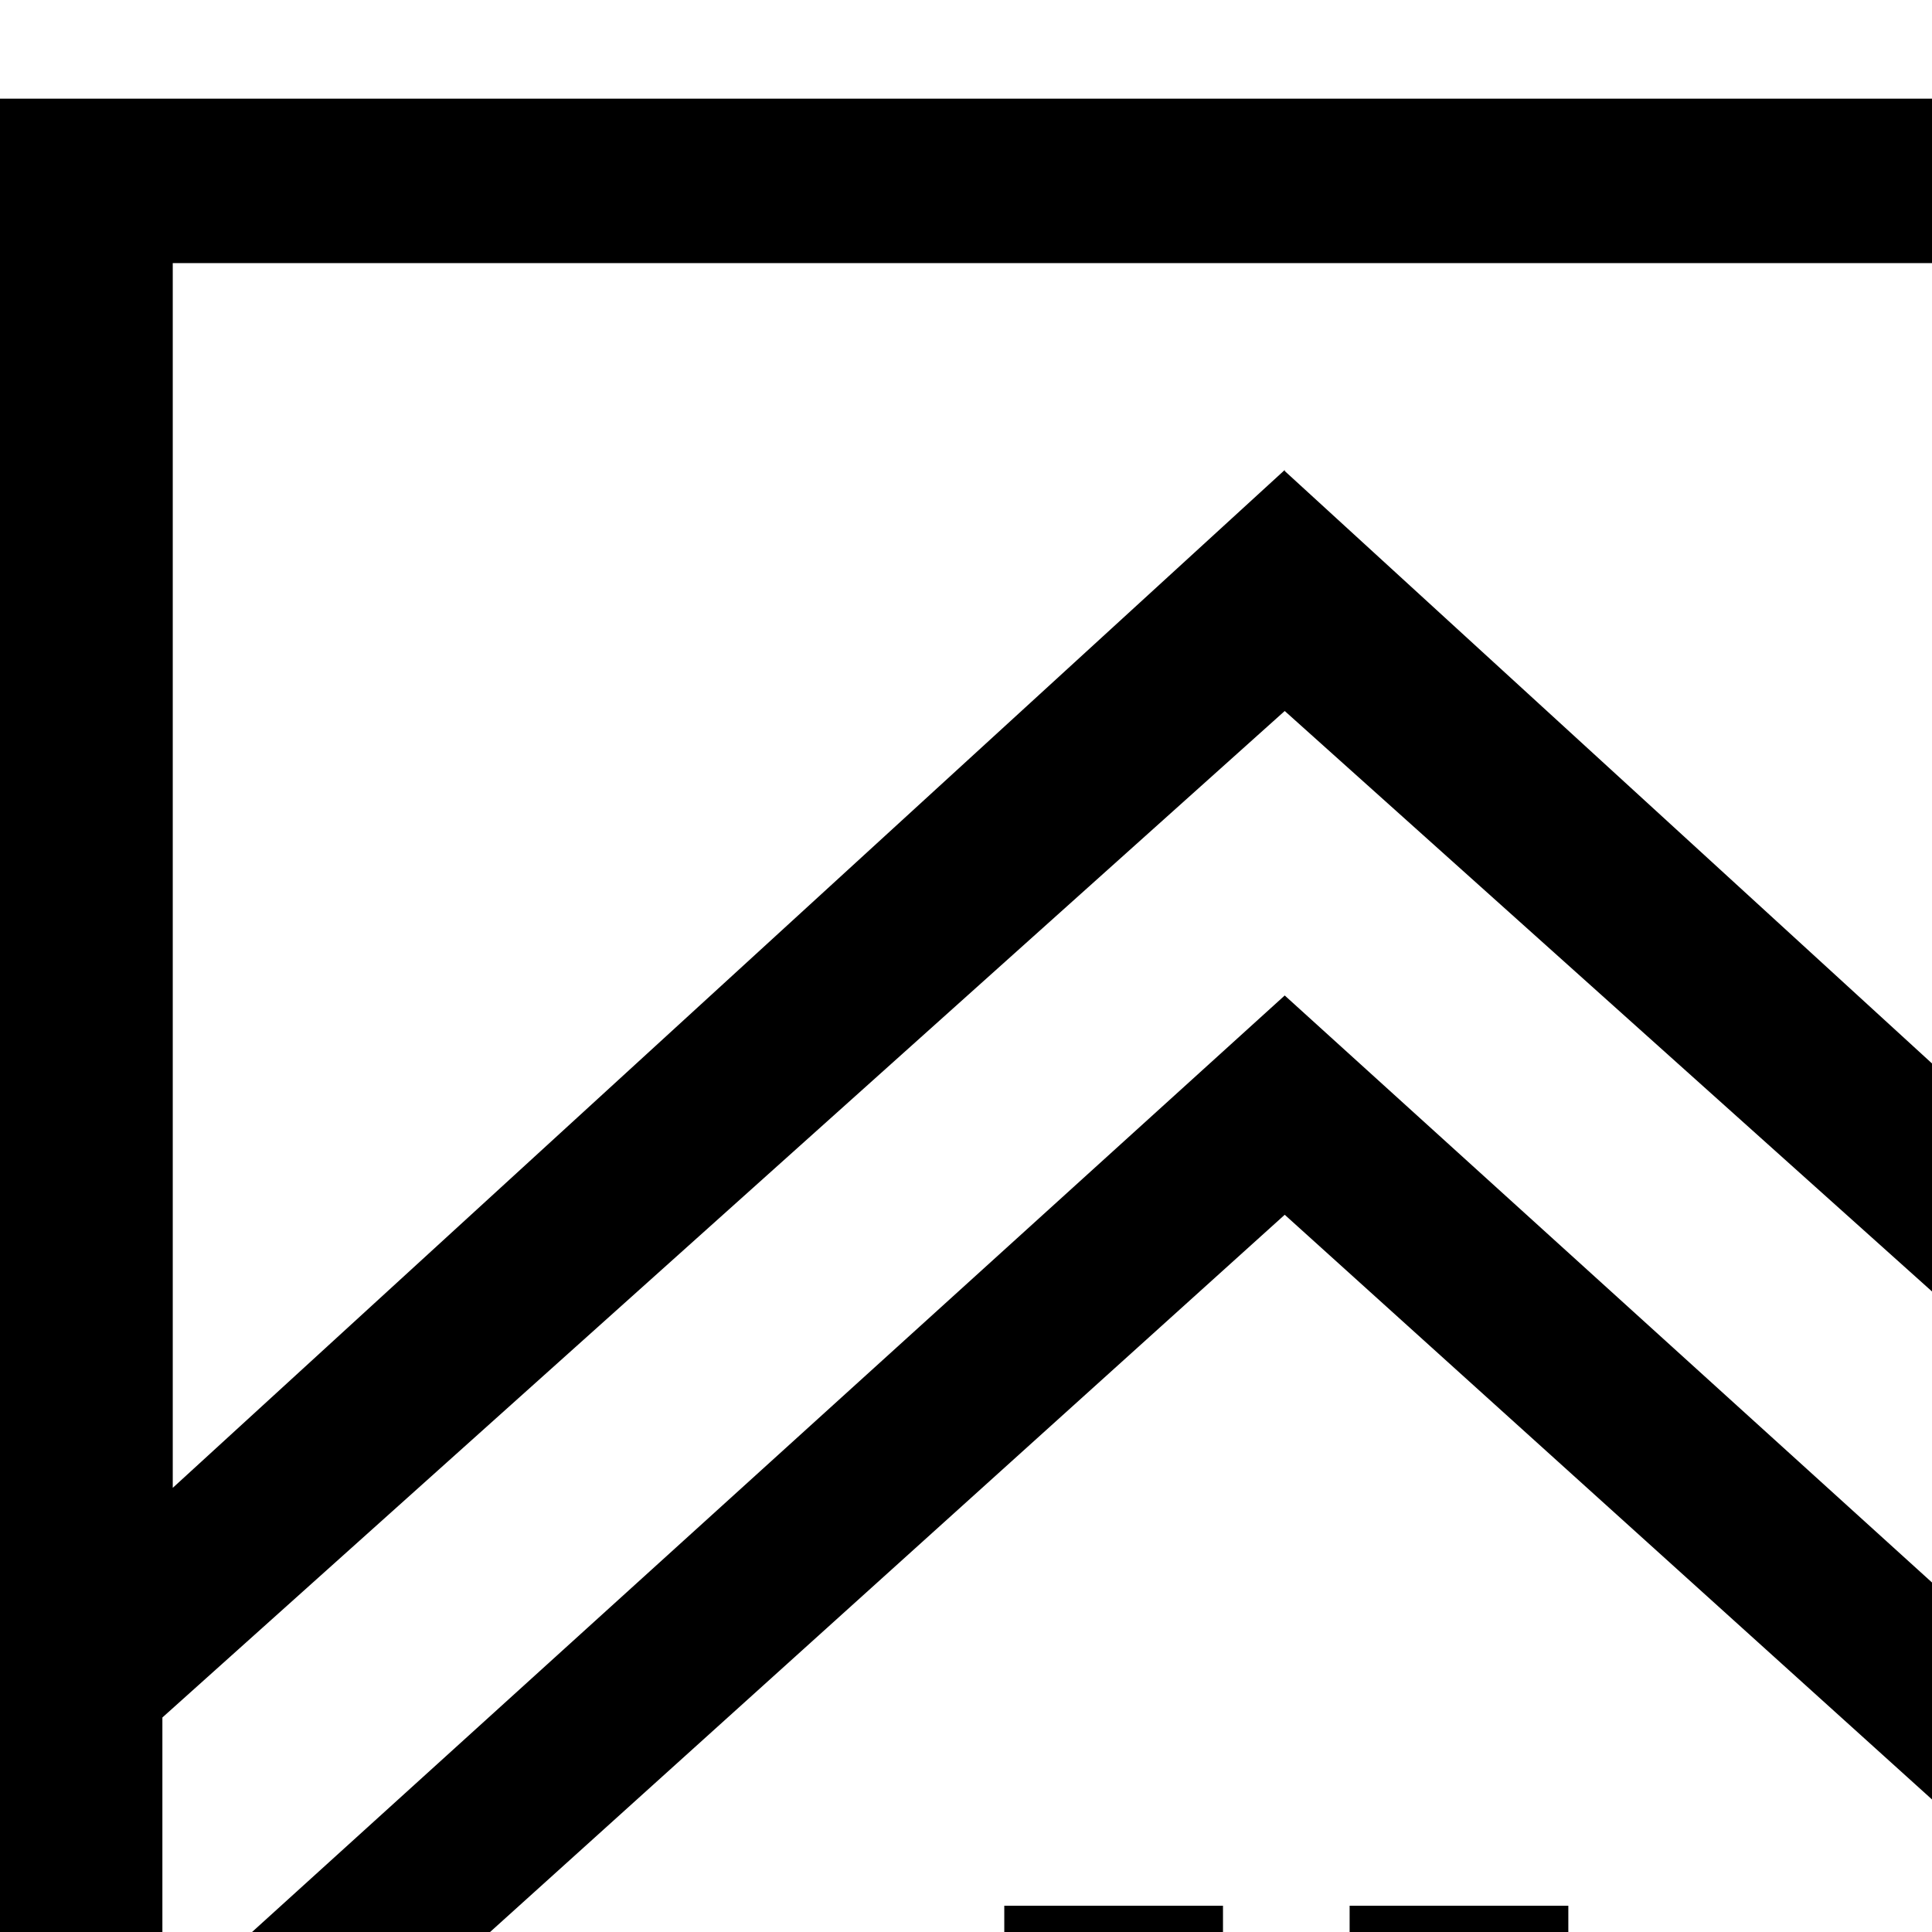 <svg version="1" xmlns="http://www.w3.org/2000/svg" width="226" height="226" viewBox="0 0 170 170">
	<path d="M 0 8.68 L 0 208.922 L 113.045 106.889 L 226 208.922 L 226 8.68 L 0 8.68 z M 15.201 23.152 L 210.799 23.152 L 210.799 130.918 L 113.045 41.445 L 113.045 41.355 L 15.201 130.918 L 15.201 23.152 z M 113.045 62.562 L 211.801 151.125 L 211.801 177.156 L 113.045 87.594 L 14.289 177.156 L 14.289 151.125 L 113.045 62.562 z M 88.369 167.689 L 88.369 187.211 L 107.613 187.211 L 107.613 167.689 L 88.369 167.689 z M 118.756 167.689 L 118.756 187.211 L 138 187.211 L 138 167.689 L 118.756 167.689 z M 88.369 197.799 L 88.369 217.32 L 107.244 217.32 L 107.244 197.799 L 88.369 197.799 z M 118.756 197.799 L 118.756 217.32 L 138 217.32 L 138 197.799 L 118.756 197.799 z"/>
</svg>
